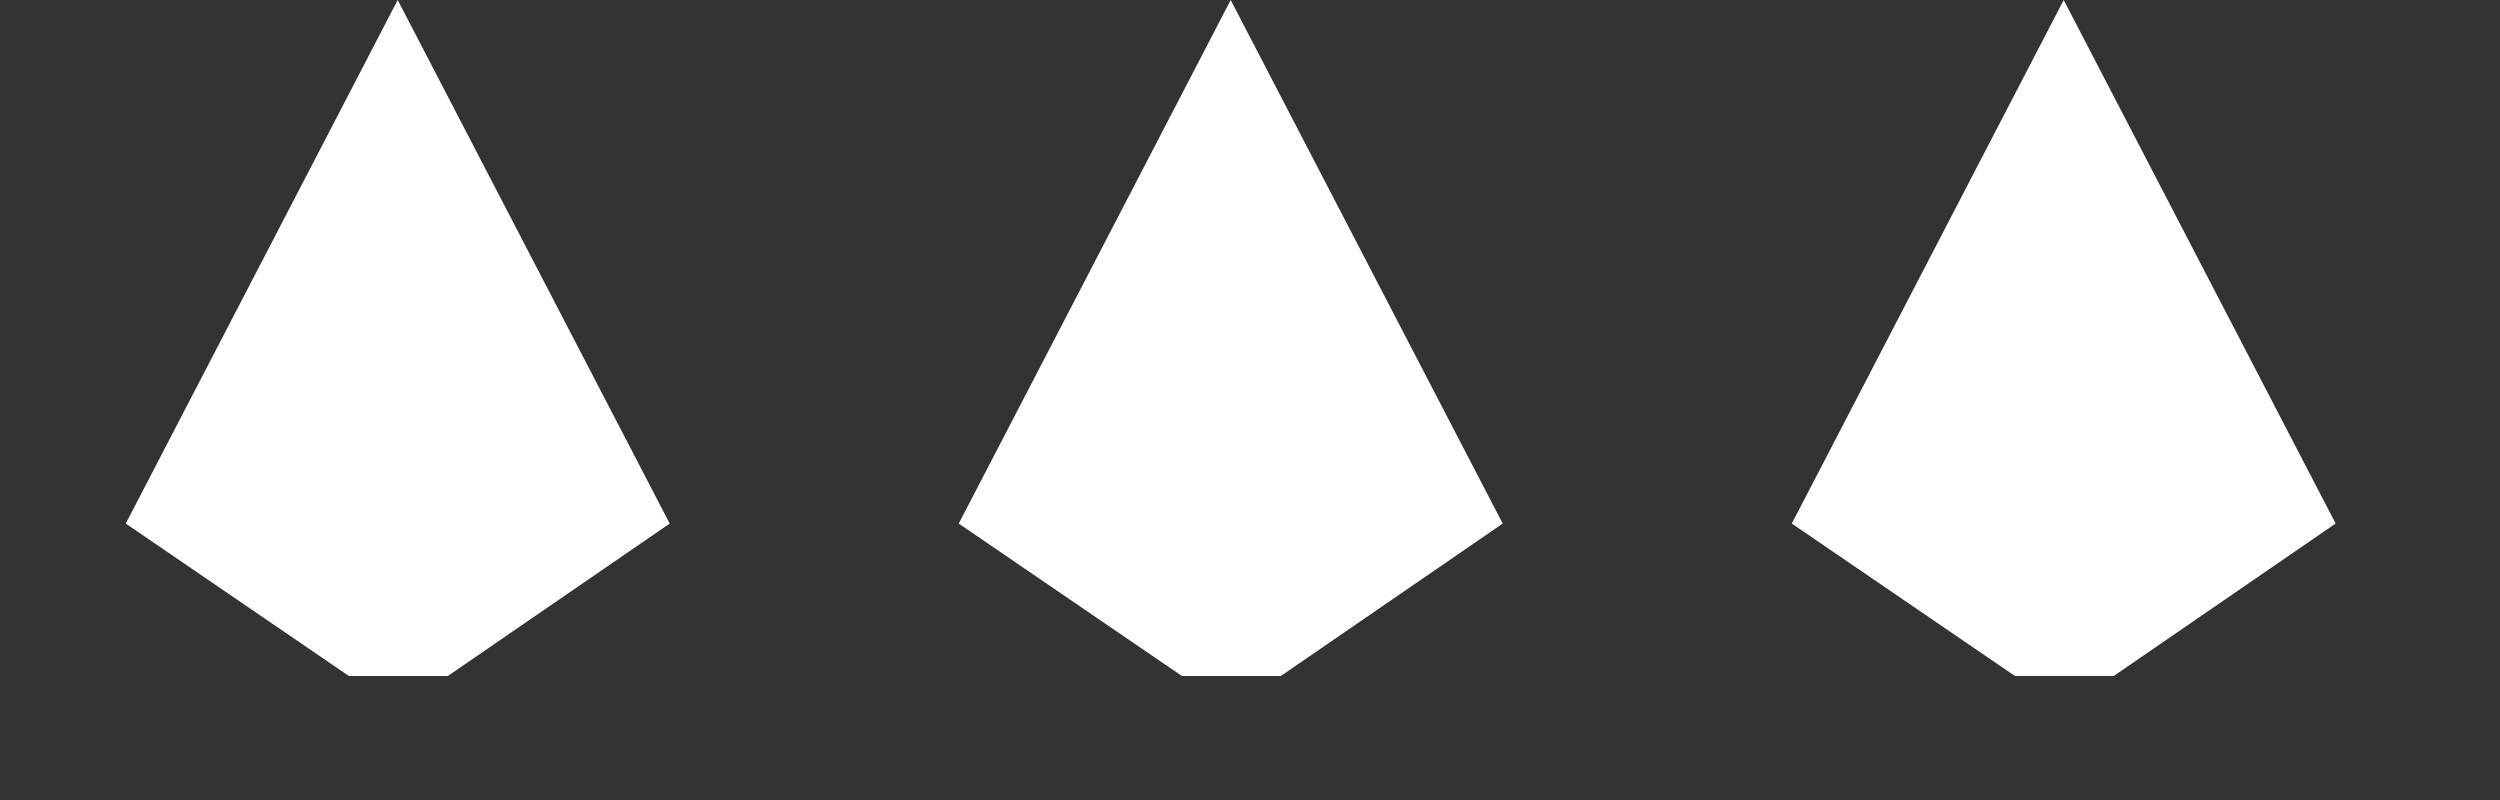 <?xml version="1.0" encoding="utf-8"?>
<svg xmlns="http://www.w3.org/2000/svg" fill="none" height="100%" overflow="visible" preserveAspectRatio="none" style="display: block;" viewBox="0 0 50 16" width="100%">
<rect x="0" y="0" width="50" height="16" fill="#333333" stroke="none"/>
<g id="Frame 14">
<g id="Frame 13">
<path d="M12.18 10.168L8.666 12.582L7.951 12.582H7.267L3.73 10.166L7.954 2.034L12.18 10.168Z" fill="white" id="Rectangle 139" stroke="white" stroke-width="1.875"/>
<path d="M28.84 10.168L25.326 12.582L24.611 12.582H23.927L20.39 10.166L24.614 2.034L28.84 10.168Z" fill="white" id="Rectangle 140" stroke="white" stroke-width="1.875"/>
<path d="M46.227 10.349L42.159 13.144H40.414L36.322 10.349L41.274 0.814L46.227 10.349Z" fill="white" id="Rectangle 141" stroke="white" stroke-width="0.75"/>
</g>
</g>
</svg>